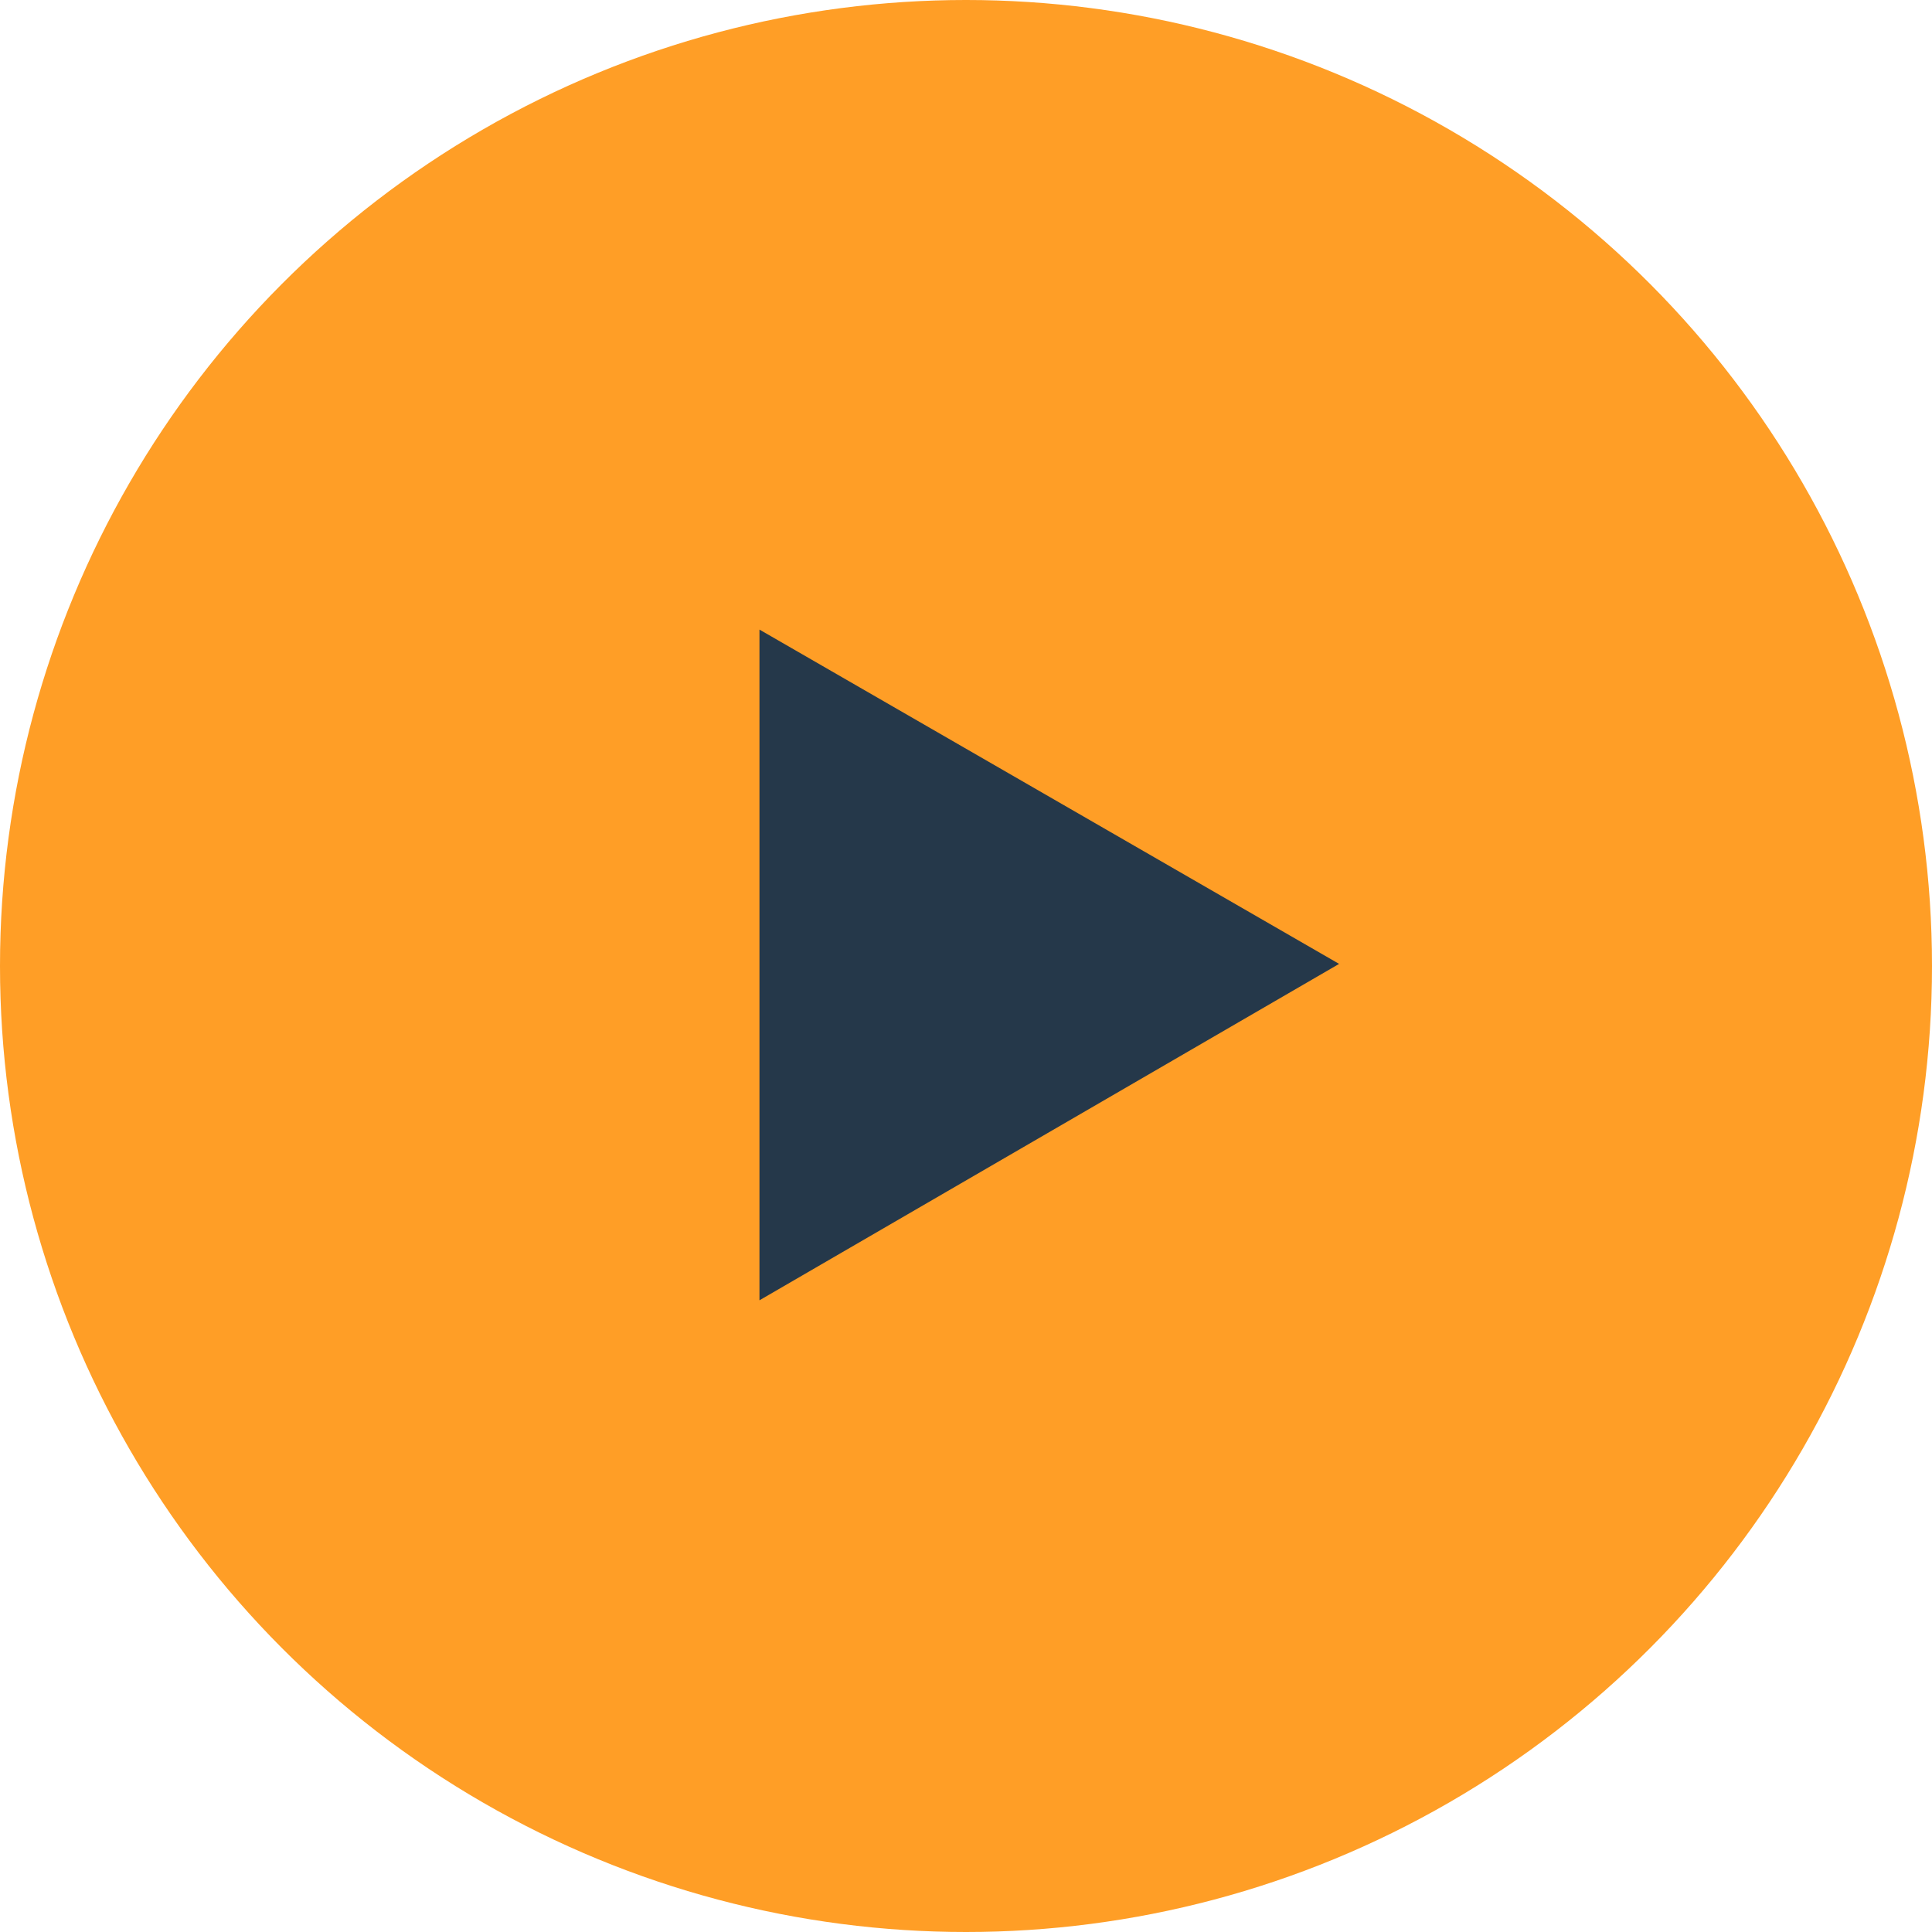 <?xml version="1.0" encoding="UTF-8"?>
<svg id="Layer_2" xmlns="http://www.w3.org/2000/svg" viewBox="0 0 100.56 100.56">
  <defs>
    <style>
      .cls-1 {
        fill: #ff9e26;
      }

      .cls-2 {
        fill: #25384a;
      }
    </style>
  </defs>
  <g id="Layer_4_copy_3">
    <g>
      <circle class="cls-1" cx="50.28" cy="50.28" r="50.28"/>
      <polygon class="cls-2" points="39.53 32.77 69.7 50.17 39.53 67.68 39.53 32.77"/>
    </g>
  </g>
</svg>